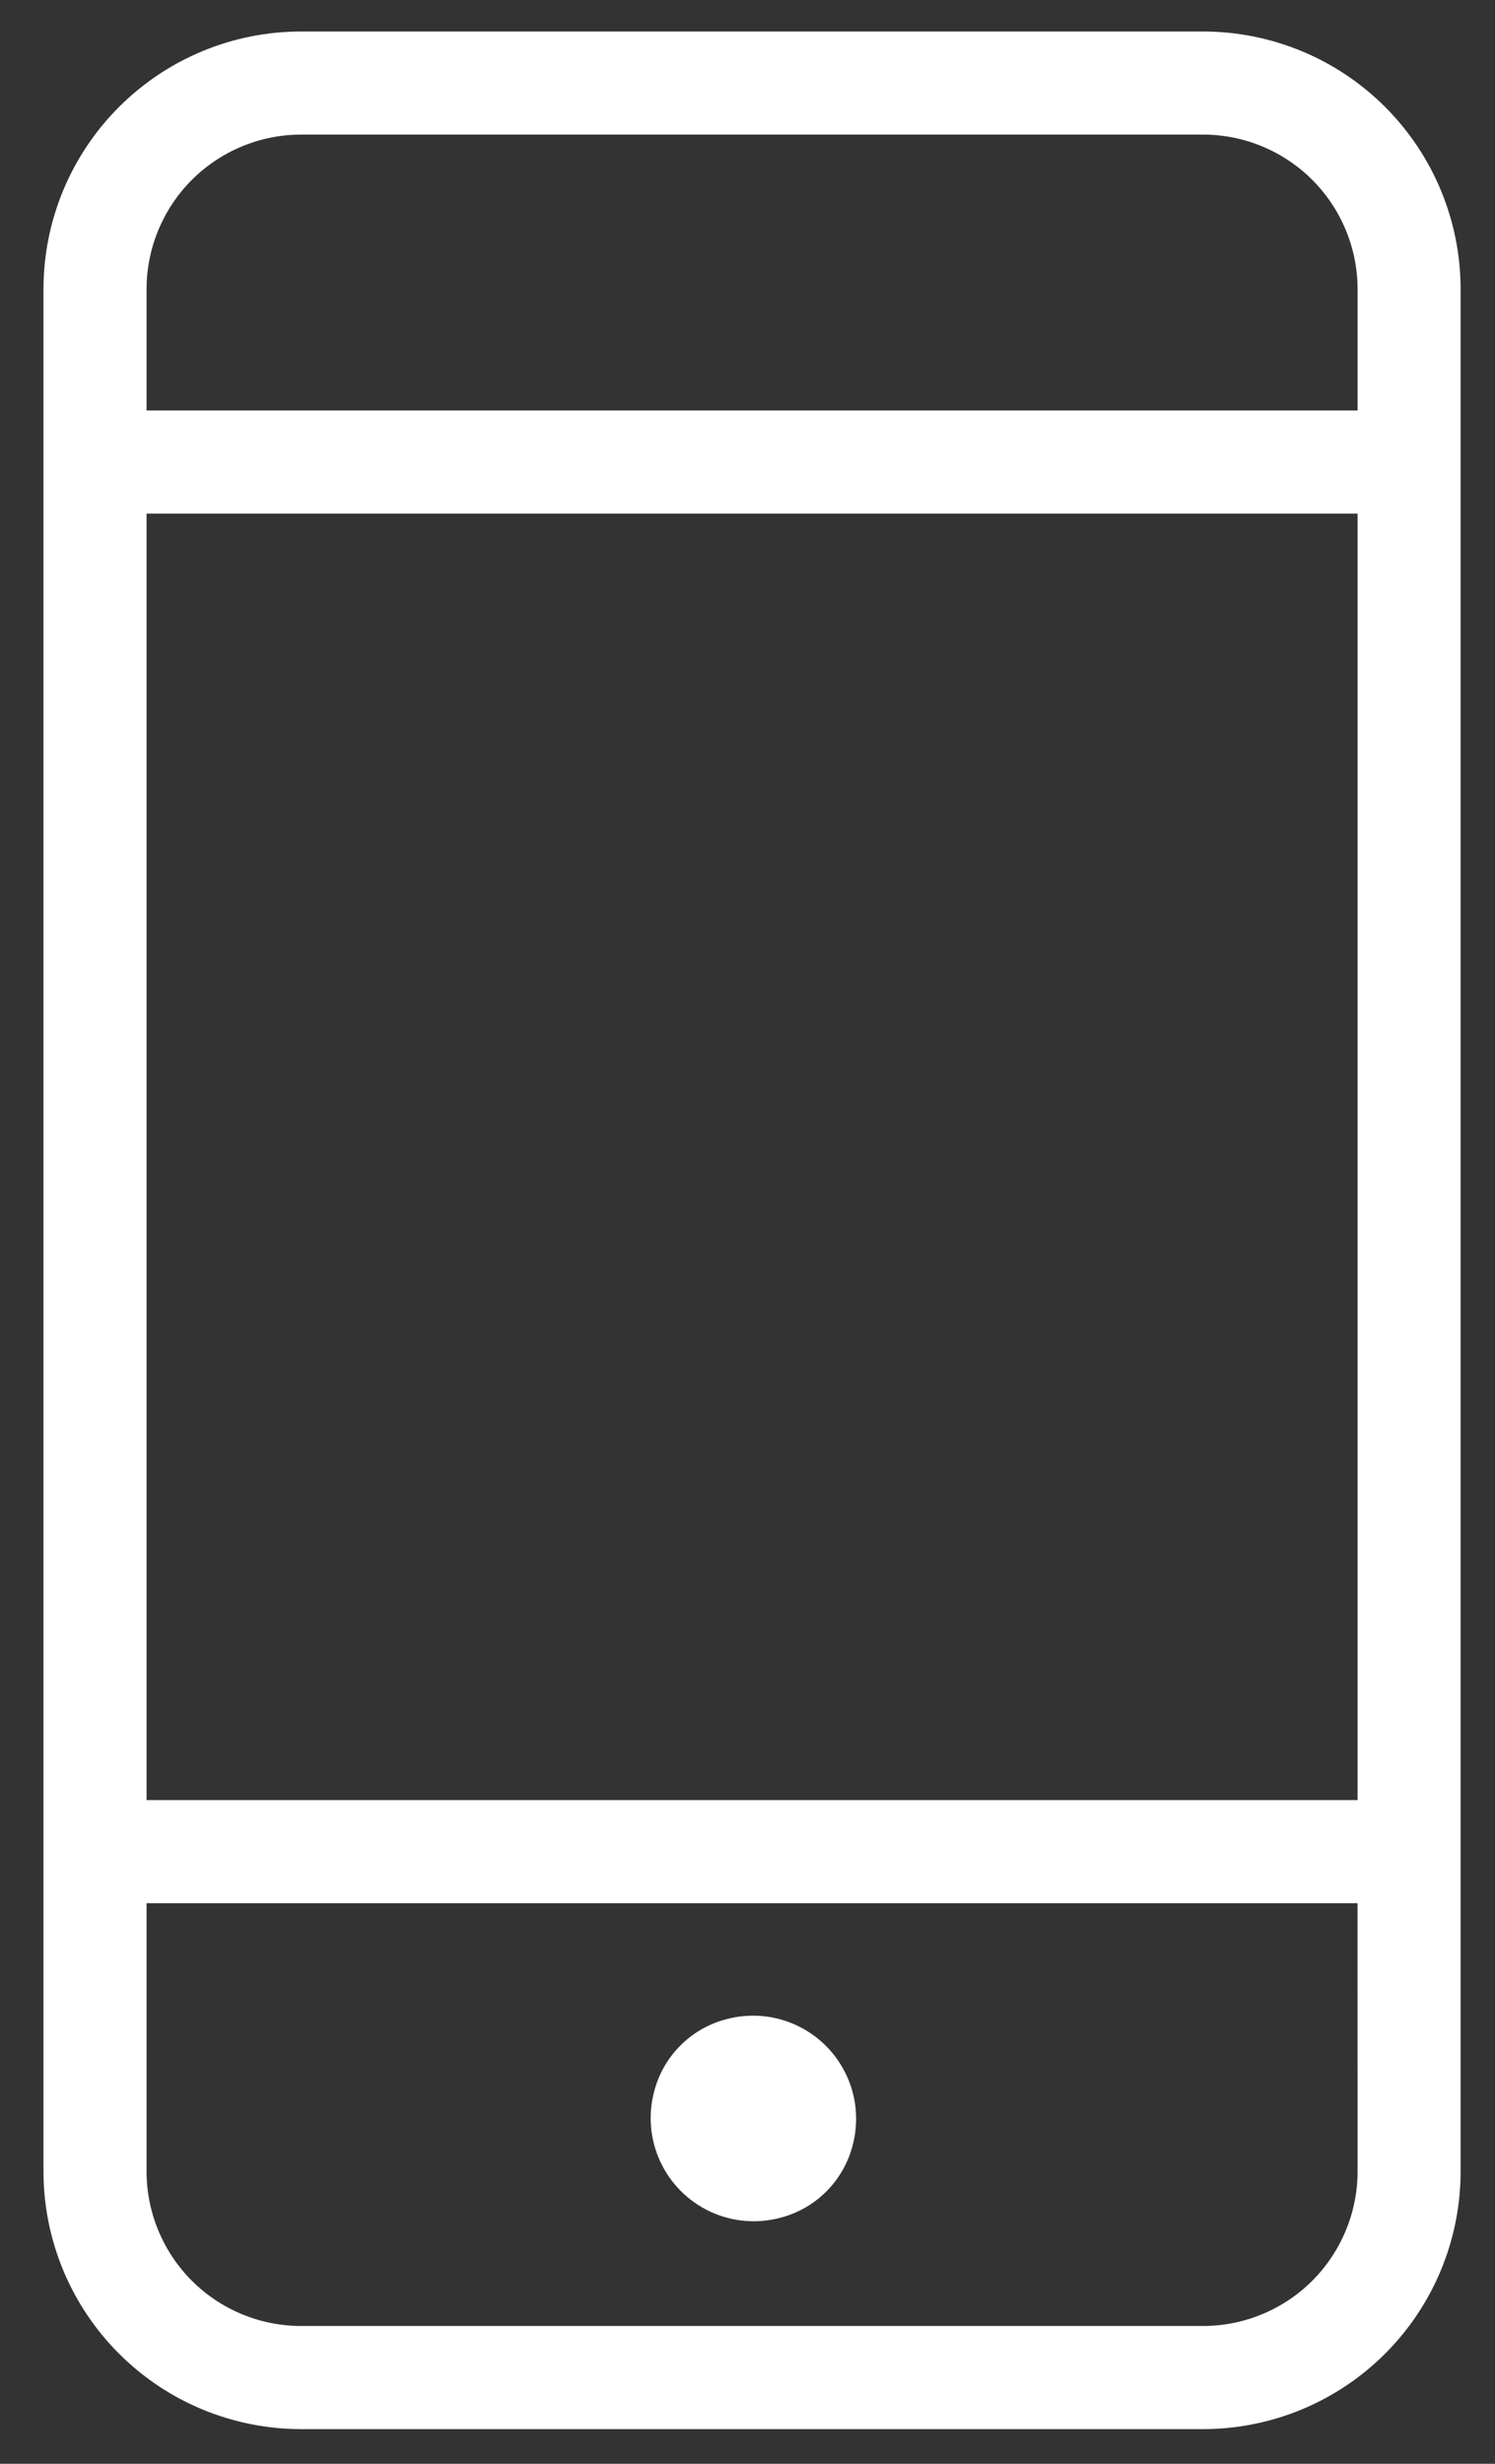 <svg width="34" height="56" viewBox="0 0 34 56" fill="none" xmlns="http://www.w3.org/2000/svg">
<rect x="0" y="0" width="34" height="56" fill="#333333" stroke="none"/>
<path d="M27.359 0.716H6.849C5.295 0.716 3.804 1.333 2.706 2.432C1.606 3.531 0.989 5.021 0.989 6.576V49.353V49.352C0.989 50.907 1.606 52.397 2.706 53.496C3.804 54.595 5.295 55.212 6.849 55.212H27.359C28.913 55.212 30.404 54.595 31.502 53.496C32.601 52.397 33.218 50.907 33.218 49.352V6.575V6.576C33.218 5.021 32.601 3.531 31.502 2.432C30.404 1.333 28.913 0.716 27.359 0.716ZM30.875 49.353V49.352C30.875 50.285 30.504 51.179 29.845 51.839C29.185 52.498 28.291 52.868 27.359 52.868H6.849C5.917 52.868 5.022 52.498 4.363 51.839C3.704 51.179 3.333 50.285 3.333 49.352V43.258H30.874L30.875 49.353ZM30.875 40.914H3.333V11.674H30.875V40.914ZM30.875 9.33H3.333V6.575C3.333 5.643 3.704 4.748 4.363 4.089C5.023 3.43 5.917 3.059 6.85 3.059H27.359C28.291 3.059 29.186 3.43 29.845 4.089C30.504 4.748 30.875 5.643 30.875 6.575L30.875 9.33Z" fill="white"/>
<path d="M17.749 50.407C18.144 50.305 18.505 50.099 18.793 49.81C19.082 49.522 19.288 49.161 19.39 48.766C19.533 48.234 19.484 47.668 19.251 47.169C19.018 46.669 18.616 46.267 18.116 46.034C17.617 45.801 17.051 45.752 16.518 45.895C16.124 45.997 15.763 46.203 15.475 46.492C15.186 46.78 14.98 47.141 14.878 47.536C14.735 48.068 14.785 48.634 15.017 49.133C15.25 49.633 15.652 50.035 16.151 50.268C16.651 50.501 17.217 50.55 17.749 50.407Z" fill="white"/>
</svg>
